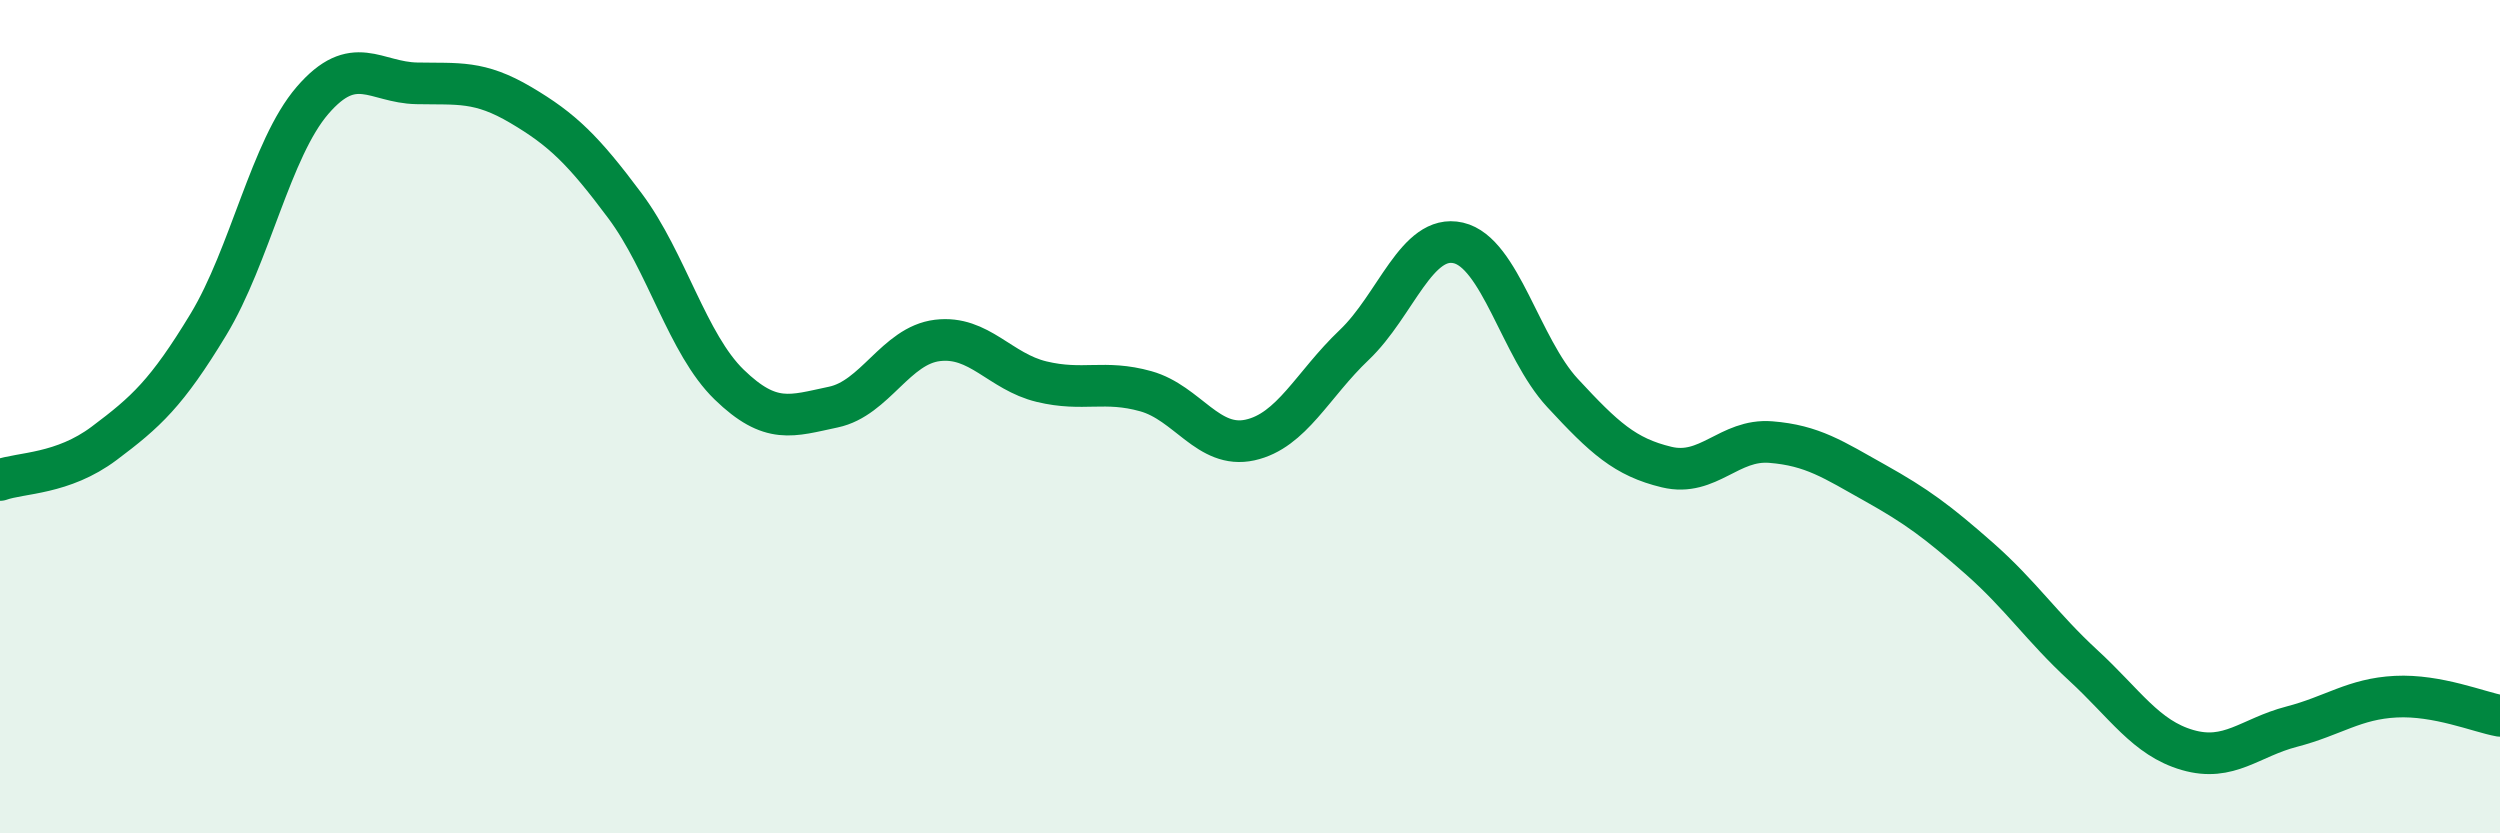 
    <svg width="60" height="20" viewBox="0 0 60 20" xmlns="http://www.w3.org/2000/svg">
      <path
        d="M 0,11.52 C 0.5,11.34 1.5,11.39 2.5,10.64 C 3.5,9.89 4,9.44 5,7.79 C 6,6.14 6.5,3.57 7.5,2.41 C 8.5,1.25 9,1.98 10,2 C 11,2.02 11.5,1.93 12.5,2.52 C 13.5,3.11 14,3.6 15,4.94 C 16,6.28 16.5,8.26 17.5,9.23 C 18.5,10.2 19,9.98 20,9.77 C 21,9.56 21.5,8.29 22.5,8.17 C 23.5,8.05 24,8.92 25,9.16 C 26,9.4 26.5,9.11 27.5,9.39 C 28.5,9.67 29,10.78 30,10.56 C 31,10.34 31.5,9.23 32.5,8.28 C 33.5,7.33 34,5.6 35,5.83 C 36,6.06 36.5,8.35 37.5,9.43 C 38.5,10.51 39,10.97 40,11.21 C 41,11.45 41.5,10.53 42.5,10.61 C 43.5,10.69 44,11.03 45,11.59 C 46,12.15 46.5,12.52 47.5,13.4 C 48.5,14.28 49,15.05 50,15.97 C 51,16.89 51.5,17.71 52.5,18 C 53.5,18.29 54,17.7 55,17.44 C 56,17.18 56.5,16.77 57.5,16.72 C 58.5,16.67 59.5,17.09 60,17.18L60 20L0 20Z"
        fill="#008740"
        opacity="0.1"
        stroke-linecap="round"
        stroke-linejoin="round"
      />
      <path
        d="M 0,11.52 C 0.5,11.34 1.5,11.39 2.5,10.64 C 3.5,9.89 4,9.44 5,7.79 C 6,6.14 6.5,3.57 7.5,2.41 C 8.5,1.25 9,1.98 10,2 C 11,2.02 11.5,1.93 12.5,2.52 C 13.5,3.11 14,3.6 15,4.94 C 16,6.28 16.5,8.26 17.5,9.23 C 18.5,10.2 19,9.98 20,9.77 C 21,9.56 21.5,8.29 22.5,8.17 C 23.5,8.05 24,8.92 25,9.16 C 26,9.4 26.5,9.11 27.5,9.39 C 28.5,9.67 29,10.78 30,10.56 C 31,10.34 31.5,9.23 32.5,8.28 C 33.5,7.33 34,5.6 35,5.83 C 36,6.06 36.5,8.35 37.5,9.43 C 38.5,10.51 39,10.97 40,11.21 C 41,11.45 41.5,10.53 42.5,10.61 C 43.5,10.69 44,11.03 45,11.59 C 46,12.15 46.5,12.52 47.5,13.4 C 48.5,14.28 49,15.05 50,15.97 C 51,16.89 51.5,17.71 52.5,18 C 53.5,18.29 54,17.7 55,17.44 C 56,17.18 56.5,16.77 57.5,16.72 C 58.5,16.67 59.5,17.09 60,17.18"
        stroke="#008740"
        stroke-width="1"
        fill="none"
        stroke-linecap="round"
        stroke-linejoin="round"
      />
    </svg>
  